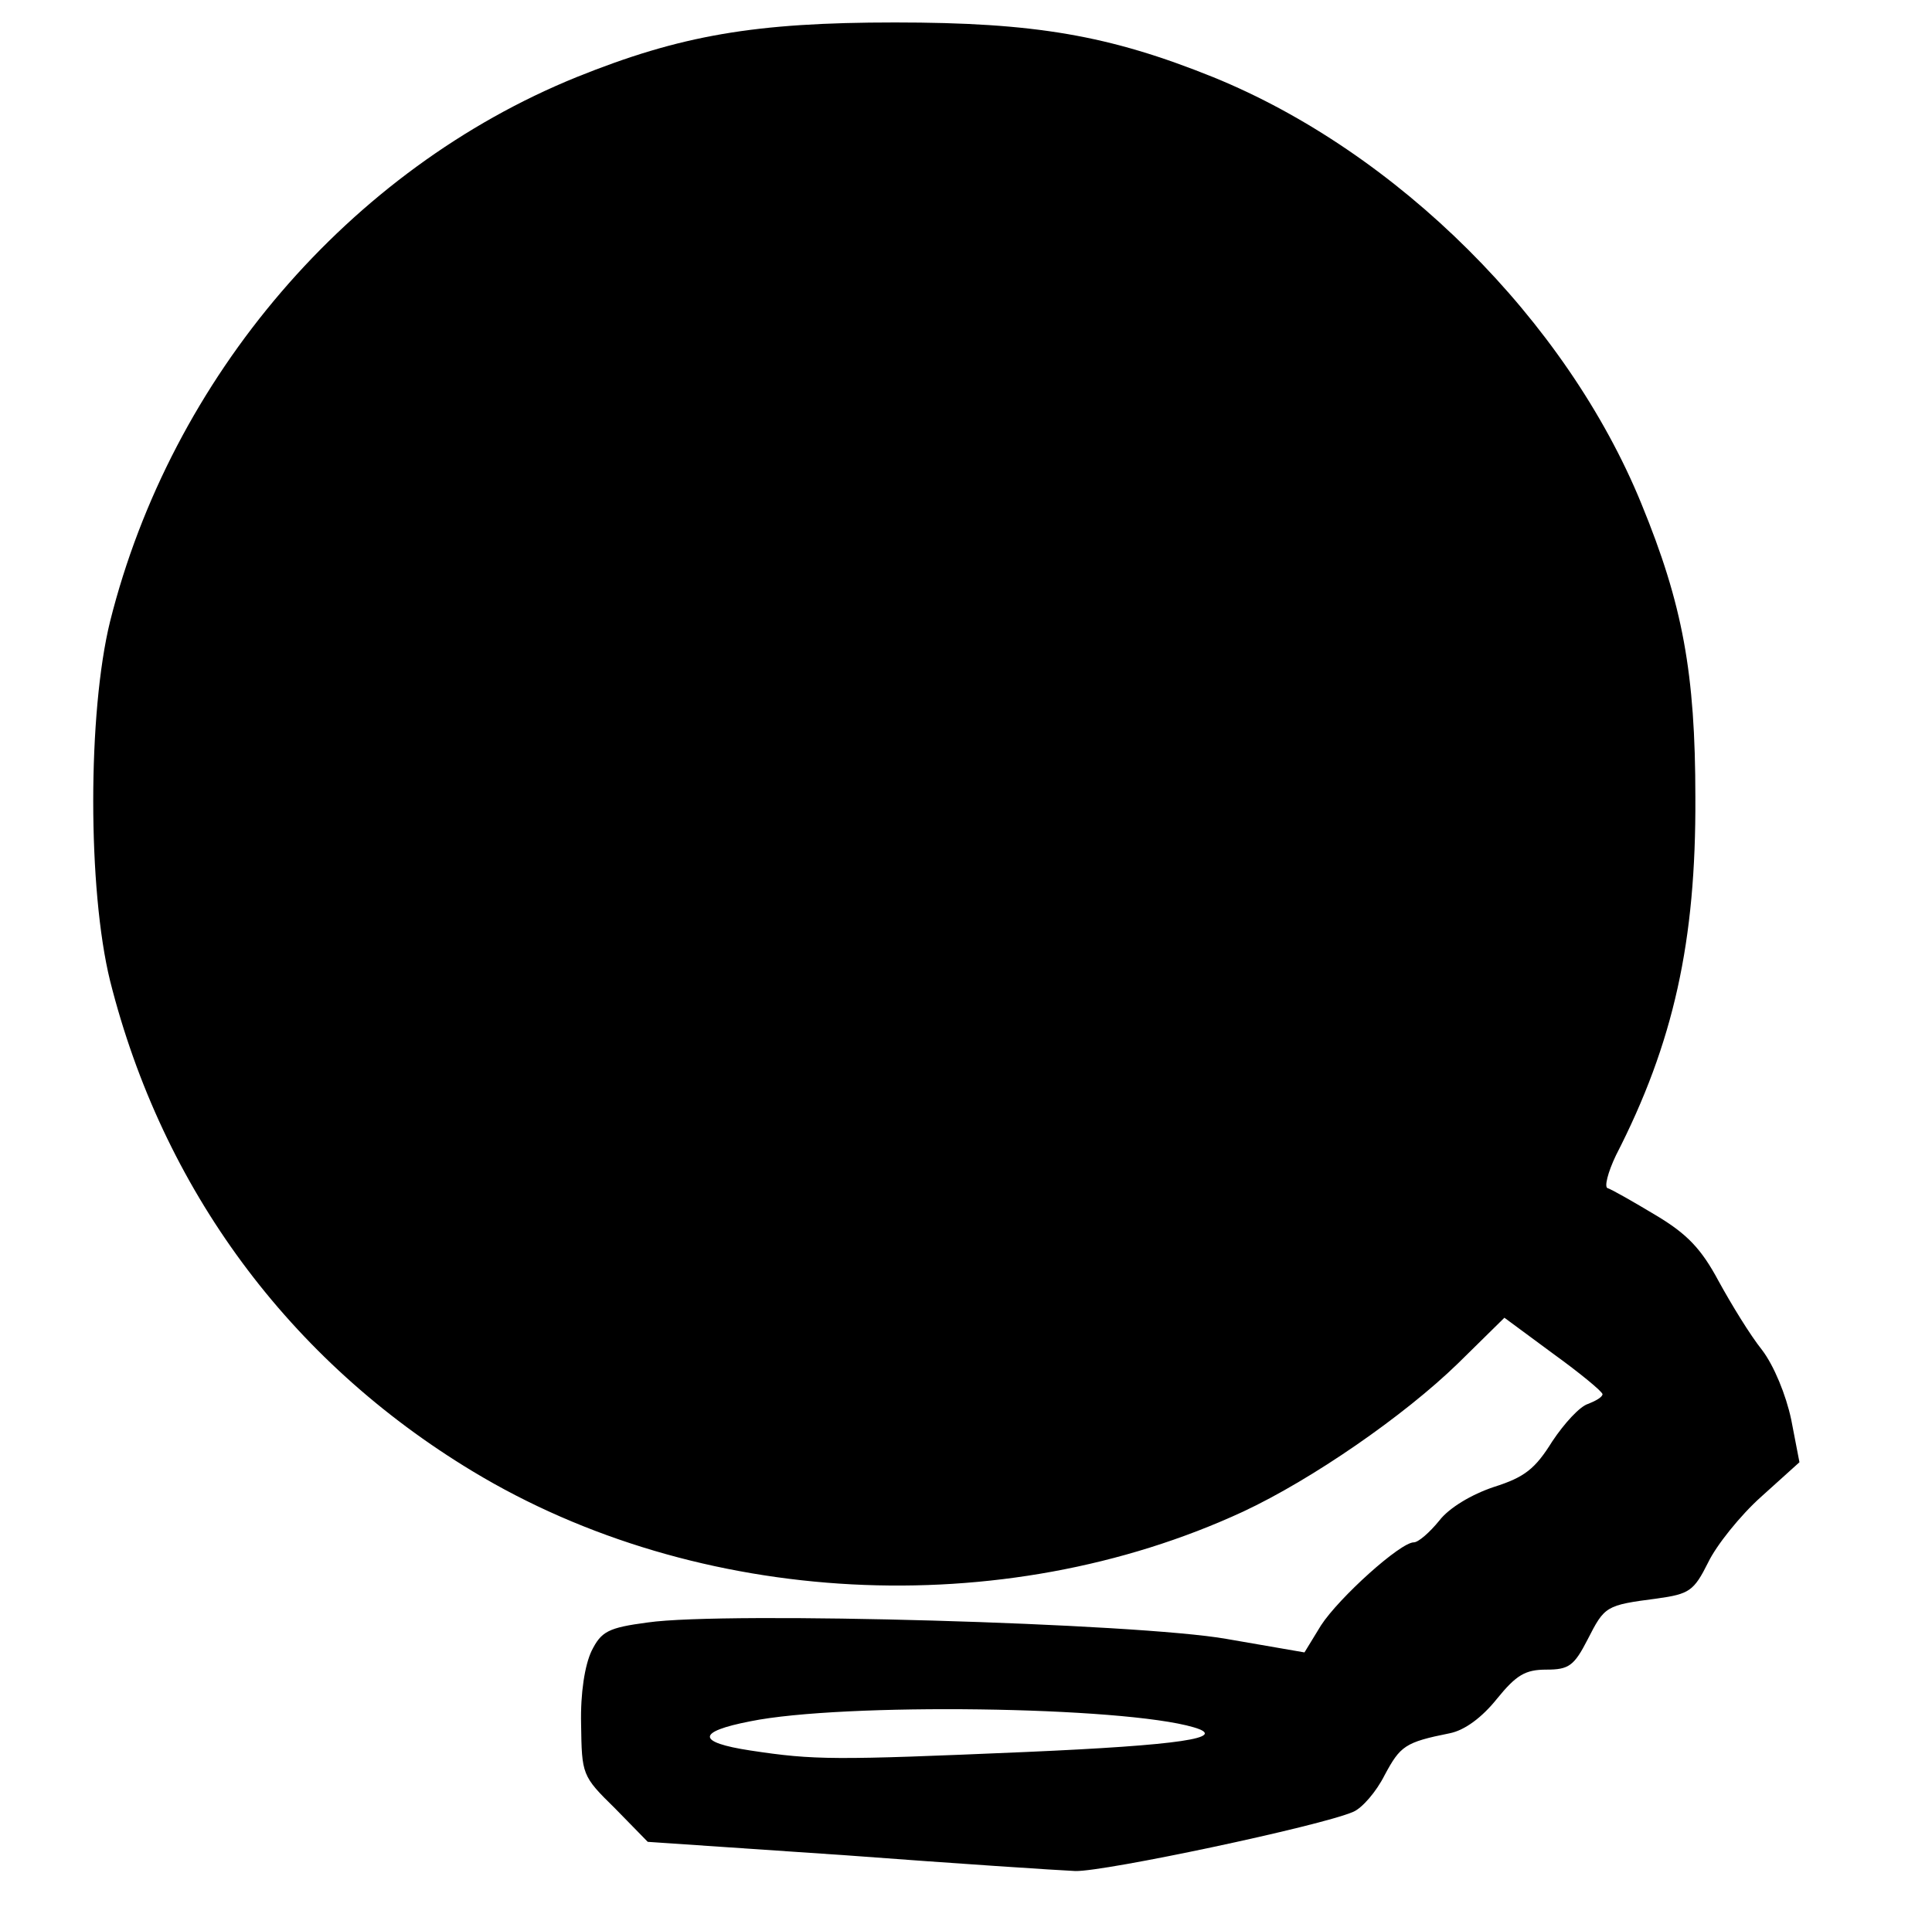 <svg xmlns="http://www.w3.org/2000/svg" version="1.0" width="258" height="256" viewBox="0 0 2580 2560"><path d="M1130 2478l-265-18-44-45c-44-43-44-45-45-112-1-42 5-79 14-98 13-26 22-31 75-38 104-15 655 1 773 22l104 18 22-36c24-37 106-111 124-111 6 0 21-13 34-29 13-17 43-35 73-45 41-13 55-24 78-61 16-24 37-47 48-50 10-4 19-9 19-13-1-4-30-28-66-54l-65-48-62 61c-72 70-195 155-287 198-322 149-728 128-1029-54-245-148-414-377-484-655-30-122-30-358 0-480 82-327 320-604 623-727 139-56 238-73 425-73s286 17 425 73c246 100 472 325 572 570 55 134 72 226 72 392 1 192-29 328-106 478-11 23-16 43-11 44 6 2 34 18 64 36 42 25 61 45 84 88 17 31 42 72 58 92 16 21 32 60 39 93l11 57-51 46c-28 25-60 65-71 88-19 38-25 42-68 48-69 9-70 10-93 55-18 35-25 40-55 40-28 0-40 7-66 39-20 25-43 42-63 46-60 12-66 17-87 56-11 22-30 44-42 49-44 19-332 80-371 79-23-1-160-10-306-21zm240-138c206-9 272-19 224-33-95-28-469-33-592-8-72 14-72 28 0 39 86 13 111 13 368 2z"/></svg>